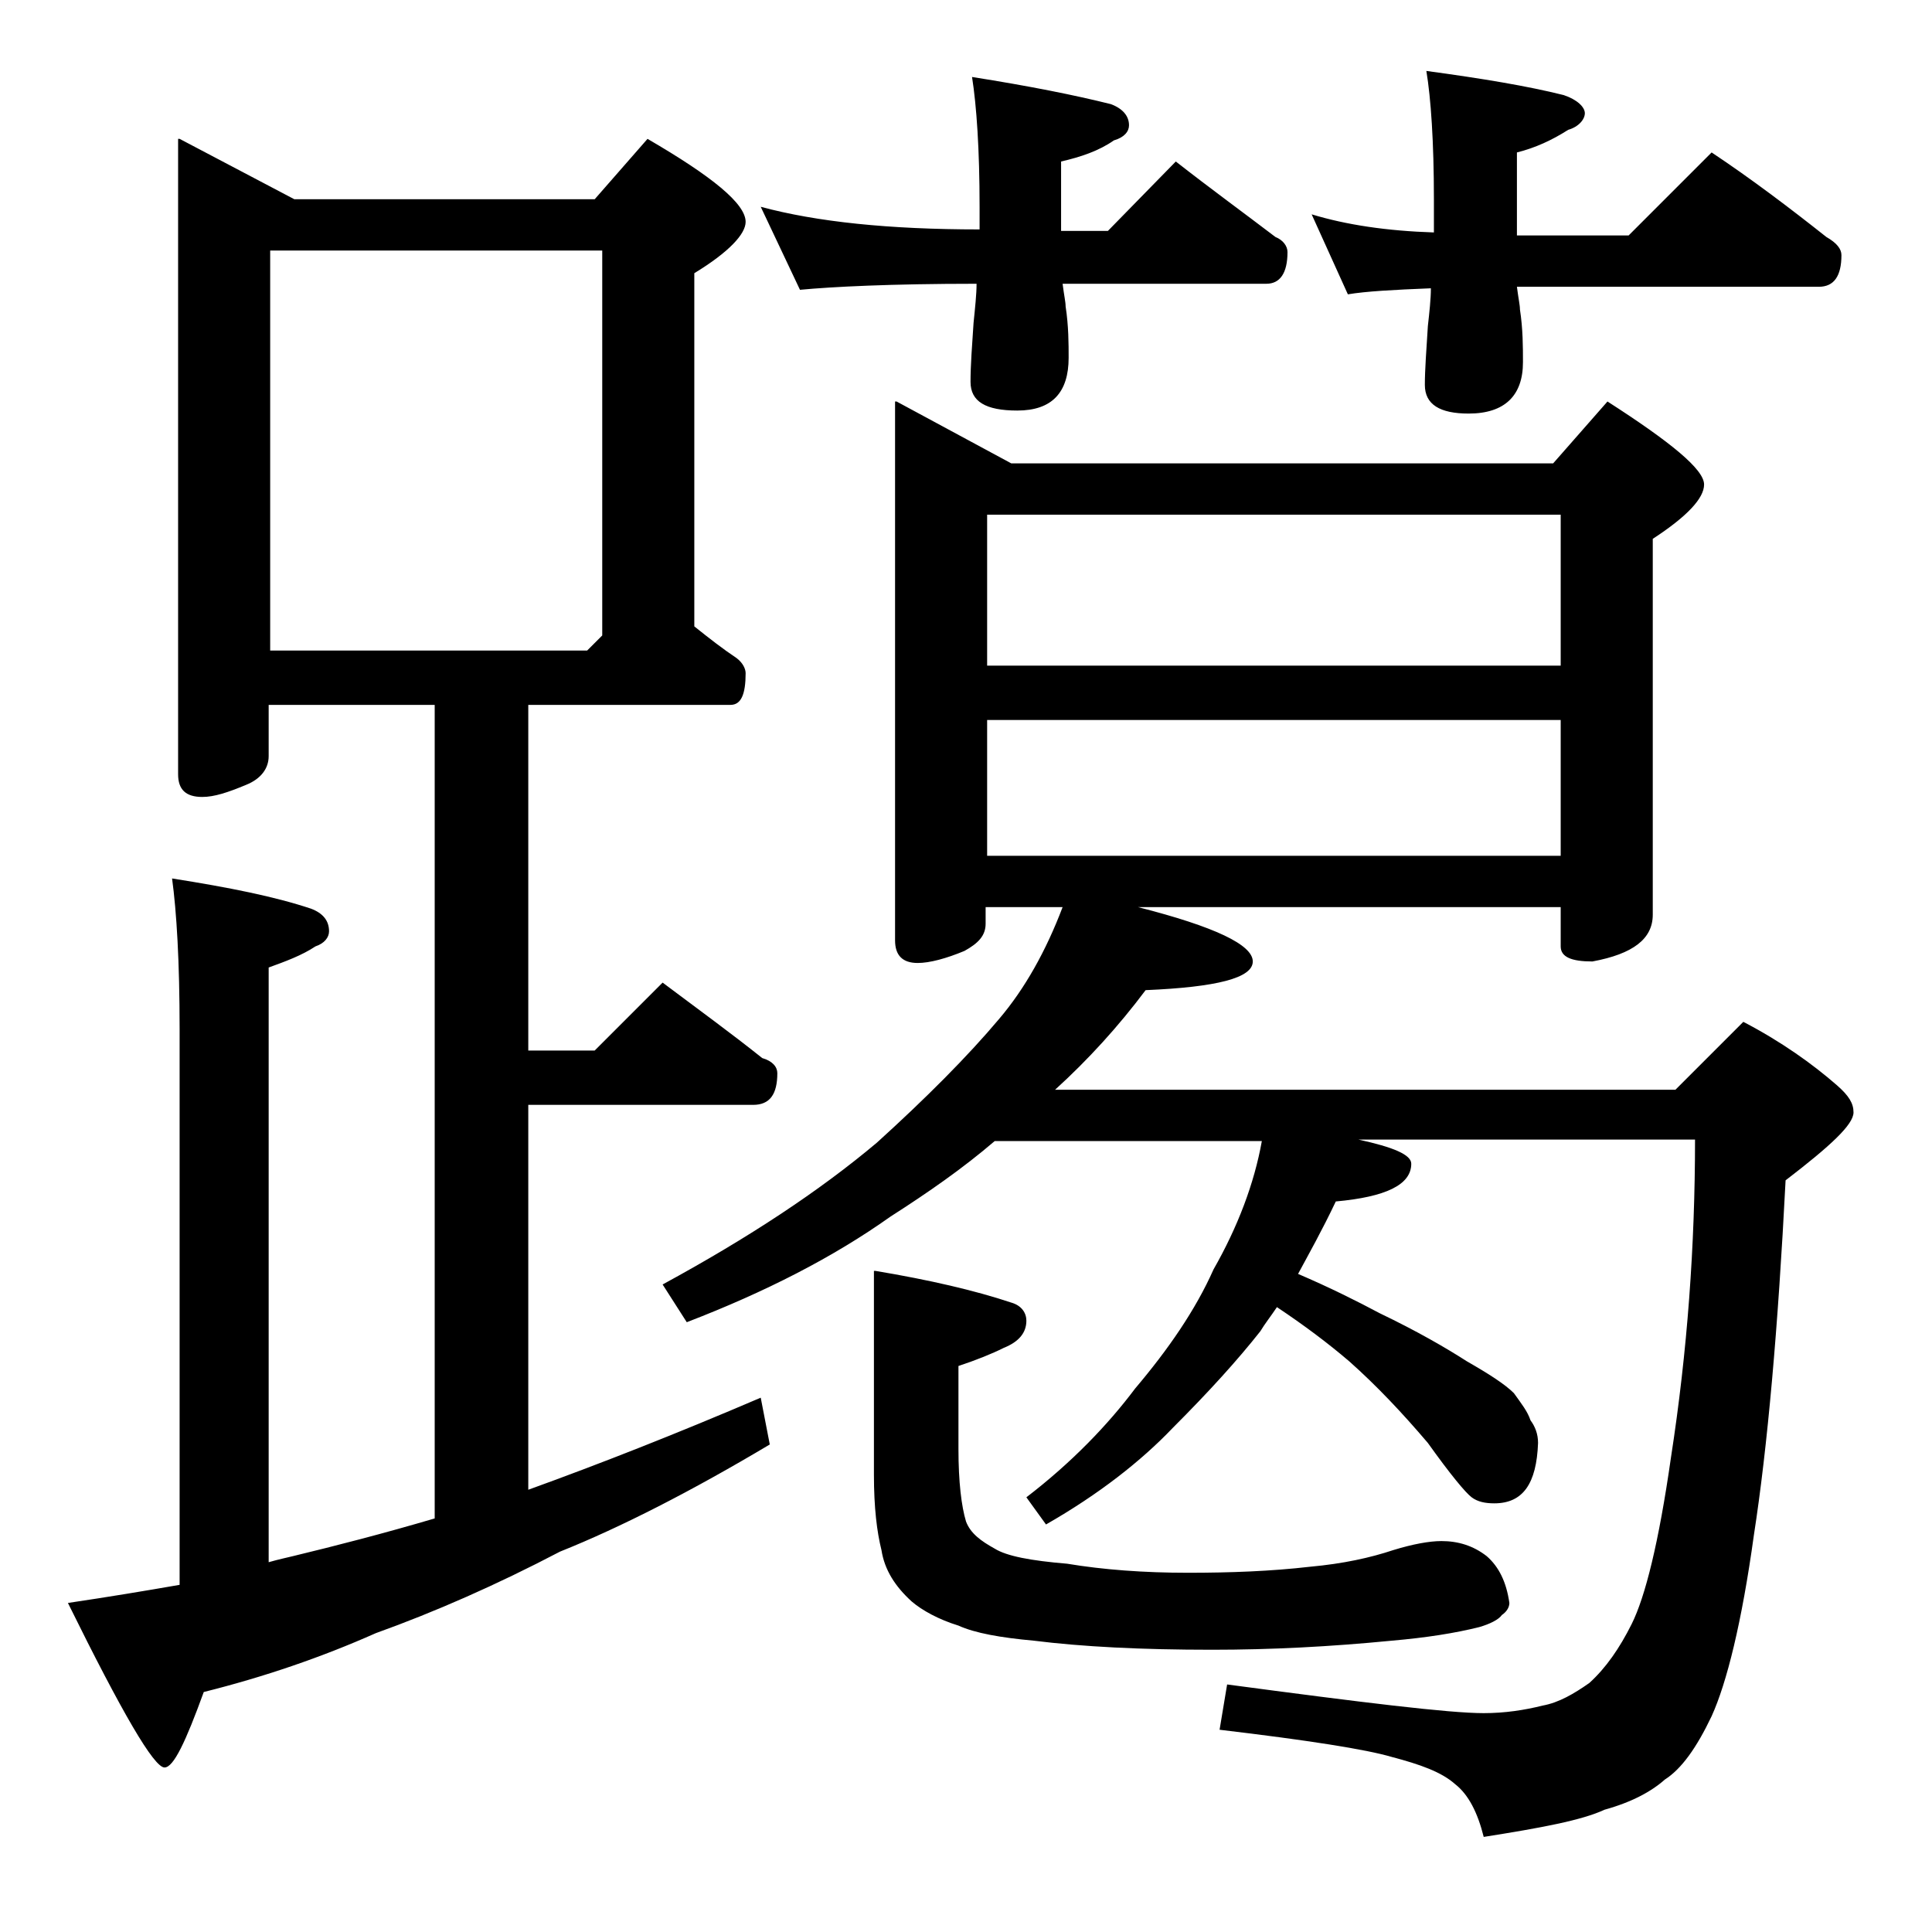 <?xml version="1.0" encoding="utf-8"?>
<!-- Generator: Adobe Illustrator 18.0.0, SVG Export Plug-In . SVG Version: 6.00 Build 0)  -->
<!DOCTYPE svg PUBLIC "-//W3C//DTD SVG 1.1//EN" "http://www.w3.org/Graphics/SVG/1.1/DTD/svg11.dtd">
<svg version="1.1" id="Layer_1" xmlns="http://www.w3.org/2000/svg" xmlns:xlink="http://www.w3.org/1999/xlink" x="0px" y="0px"
	 viewBox="0 0 128 128" enable-background="new 0 0 128 128" xml:space="preserve">
<path d="M11.9,9.2l7.6,4h19.9l3.5-4c4.3,2.5,6.5,4.3,6.5,5.5c0,0.8-1.1,2-3.4,3.4v23.4c1,0.8,1.9,1.5,2.8,2.1c0.4,0.3,0.6,0.7,0.6,1
	c0,1.4-0.3,2.1-1,2.1H35v22.9h4.4l4.5-4.5c2.4,1.8,4.6,3.4,6.6,5c0.7,0.2,1,0.6,1,1c0,1.4-0.5,2.1-1.6,2.1H35v25.5
	c4.7-1.7,9.8-3.7,15.4-6.1l0.6,3.1c-5.2,3.1-9.9,5.5-13.9,7.1c-4.2,2.2-8.3,4-12.2,5.4c-3.6,1.6-7.4,2.9-11.4,3.9
	c-1.2,3.3-2,5-2.6,5c-0.7,0-2.8-3.6-6.4-10.9c2.7-0.4,5.1-0.8,7.4-1.2V68.2c0-4.5-0.2-7.8-0.5-10c3.8,0.6,6.8,1.2,9.2,2
	c0.8,0.3,1.2,0.8,1.2,1.5c0,0.4-0.3,0.8-0.9,1c-0.9,0.6-2,1-3.1,1.4v39.4c0.7-0.2,1.2-0.3,1.6-0.4c2.9-0.7,6-1.5,9.4-2.5V46.7h-11
	v3.4c0,0.8-0.5,1.5-1.5,1.9c-1.2,0.5-2.1,0.8-2.9,0.8c-1.1,0-1.6-0.5-1.6-1.5V9.2z M17.9,43.1h21l1-1V16.6h-22V43.1z M59.4,26.6
	l7.6,4.1h35.9l3.6-4.1c4.2,2.7,6.4,4.5,6.4,5.5c0,0.9-1.1,2.1-3.4,3.6v24.9c0,1.6-1.3,2.6-4,3.1c-1.4,0-2.1-0.3-2.1-1v-2.6h-28
	c5.1,1.3,7.6,2.5,7.6,3.6c0,1.1-2.4,1.7-7.1,1.9c-1.8,2.4-3.8,4.6-6,6.6H111l4.5-4.5c2.5,1.3,4.6,2.8,6.2,4.2
	c0.8,0.7,1.1,1.2,1.1,1.8c0,0.8-1.5,2.2-4.5,4.5c-0.5,9.8-1.2,17.7-2.1,23.5c-0.8,5.8-1.8,9.8-2.8,12c-1,2.1-2,3.5-3.1,4.2
	c-0.9,0.8-2.2,1.5-4,2c-1.5,0.7-4.2,1.2-8,1.8c-0.4-1.6-1-2.8-1.9-3.5c-0.9-0.8-2.3-1.3-4.2-1.8c-1.7-0.5-5.5-1.1-11.4-1.8l0.5-3
	c9,1.2,14.7,1.9,17,1.9c1.4,0,2.7-0.2,3.9-0.5c1.1-0.2,2.1-0.8,3.1-1.5c1.1-1,2-2.3,2.8-3.9c0.9-1.8,1.8-5.4,2.6-11
	c1.1-7.1,1.6-14.1,1.6-21.1H90c2.3,0.5,3.5,1,3.5,1.6c0,1.4-1.7,2.2-5,2.5c-0.9,1.9-1.8,3.5-2.5,4.8c2.1,0.9,3.9,1.8,5.4,2.6
	c2.5,1.2,4.4,2.3,5.8,3.2c1.4,0.8,2.5,1.5,3.1,2.1c0.5,0.7,0.9,1.2,1.1,1.8c0.3,0.4,0.5,0.9,0.5,1.5c-0.1,2.7-1,4-2.9,4
	c-0.6,0-1.1-0.1-1.5-0.4c-0.4-0.3-1.4-1.5-2.9-3.6c-1.7-2-3.4-3.8-5.2-5.4c-1.4-1.2-3-2.4-4.8-3.6c-0.4,0.6-0.8,1.1-1.1,1.6
	c-1.5,1.9-3.4,4-5.8,6.4c-2.1,2.2-4.9,4.4-8.4,6.4L68,99.2c3-2.3,5.4-4.8,7.2-7.2c2.2-2.6,4-5.2,5.2-7.9c1.6-2.8,2.7-5.7,3.2-8.5
	H65.9c-2.1,1.8-4.4,3.4-6.9,5c-3.8,2.7-8.3,5-13.5,7l-1.6-2.5c5.7-3.1,10.4-6.2,14.2-9.4c3.2-2.9,6-5.7,8.1-8.2
	c1.7-2,3.1-4.5,4.2-7.4h-5.1v1.1c0,0.8-0.5,1.3-1.4,1.8c-1.2,0.5-2.3,0.8-3.1,0.8c-1,0-1.5-0.5-1.5-1.5V26.6z M50.4,13.7
	c3.7,1,8.5,1.5,14.5,1.5v-1.5c0-3.8-0.2-6.7-0.5-8.6c3.8,0.6,6.8,1.2,9.2,1.8c0.8,0.3,1.2,0.8,1.2,1.4c0,0.4-0.3,0.8-1,1
	c-1,0.7-2.2,1.1-3.5,1.4v4.6h3.1l4.5-4.6c2.3,1.8,4.5,3.4,6.6,5c0.5,0.2,0.8,0.6,0.8,1c0,1.4-0.5,2.1-1.4,2.1H70.4
	c0.1,0.8,0.2,1.2,0.2,1.5c0.2,1.3,0.2,2.5,0.2,3.4c0,2.3-1.1,3.5-3.4,3.5c-2.1,0-3.1-0.6-3.1-1.9c0-1.1,0.1-2.4,0.2-3.9
	c0.1-1,0.2-1.9,0.2-2.6C59,18.8,55.1,19,53,19.2L50.4,13.7z M58,84.2c3.6,0.6,6.6,1.3,9,2.1c0.7,0.2,1,0.7,1,1.2
	c0,0.8-0.5,1.4-1.5,1.8c-0.8,0.4-1.8,0.8-3,1.2v5.5c0,2.2,0.2,3.8,0.5,4.8c0.3,0.8,1,1.3,1.9,1.8c0.8,0.5,2.4,0.8,4.8,1
	c2.4,0.4,5.1,0.6,8,0.6c2.8,0,5.5-0.1,8.1-0.4c2.2-0.2,4-0.6,5.5-1.1c1.3-0.4,2.4-0.6,3.2-0.6c1.1,0,2.1,0.3,3,1
	c0.8,0.7,1.3,1.7,1.5,3.1c0,0.3-0.2,0.6-0.5,0.8c-0.2,0.3-0.8,0.6-1.5,0.8c-1.6,0.4-3.5,0.7-5.8,0.9c-4.1,0.4-8,0.6-11.9,0.6
	c-4.7,0-8.6-0.2-11.8-0.6c-2.2-0.2-3.9-0.5-5-1c-1.3-0.4-2.4-1-3.1-1.6c-1.1-1-1.8-2.1-2-3.4c-0.3-1.2-0.5-2.8-0.5-5V84.2z
	 M65.4,44.1h38v-10h-38V44.1z M65.4,56.7h38v-9h-38V56.7z M86.9,14.2c2.3,0.7,5,1.1,8.1,1.2v-2.2c0-3.8-0.2-6.7-0.5-8.5
	c3.7,0.5,6.7,1,9.1,1.6c0.9,0.3,1.4,0.8,1.4,1.2s-0.4,0.9-1.1,1.1c-1.1,0.7-2.2,1.2-3.4,1.5v5.5h7.4l5.5-5.5
	c2.7,1.8,5.2,3.7,7.6,5.6c0.7,0.4,1,0.8,1,1.2c0,1.4-0.5,2.1-1.5,2.1h-20c0.1,0.8,0.2,1.2,0.2,1.5c0.2,1.3,0.2,2.5,0.2,3.5
	c0,2.2-1.2,3.4-3.6,3.4c-1.9,0-2.9-0.6-2.9-1.9c0-1,0.1-2.3,0.2-3.9c0.1-0.9,0.2-1.8,0.2-2.5c-2.5,0.1-4.3,0.2-5.5,0.4L86.9,14.2z"
	/>
</svg>
